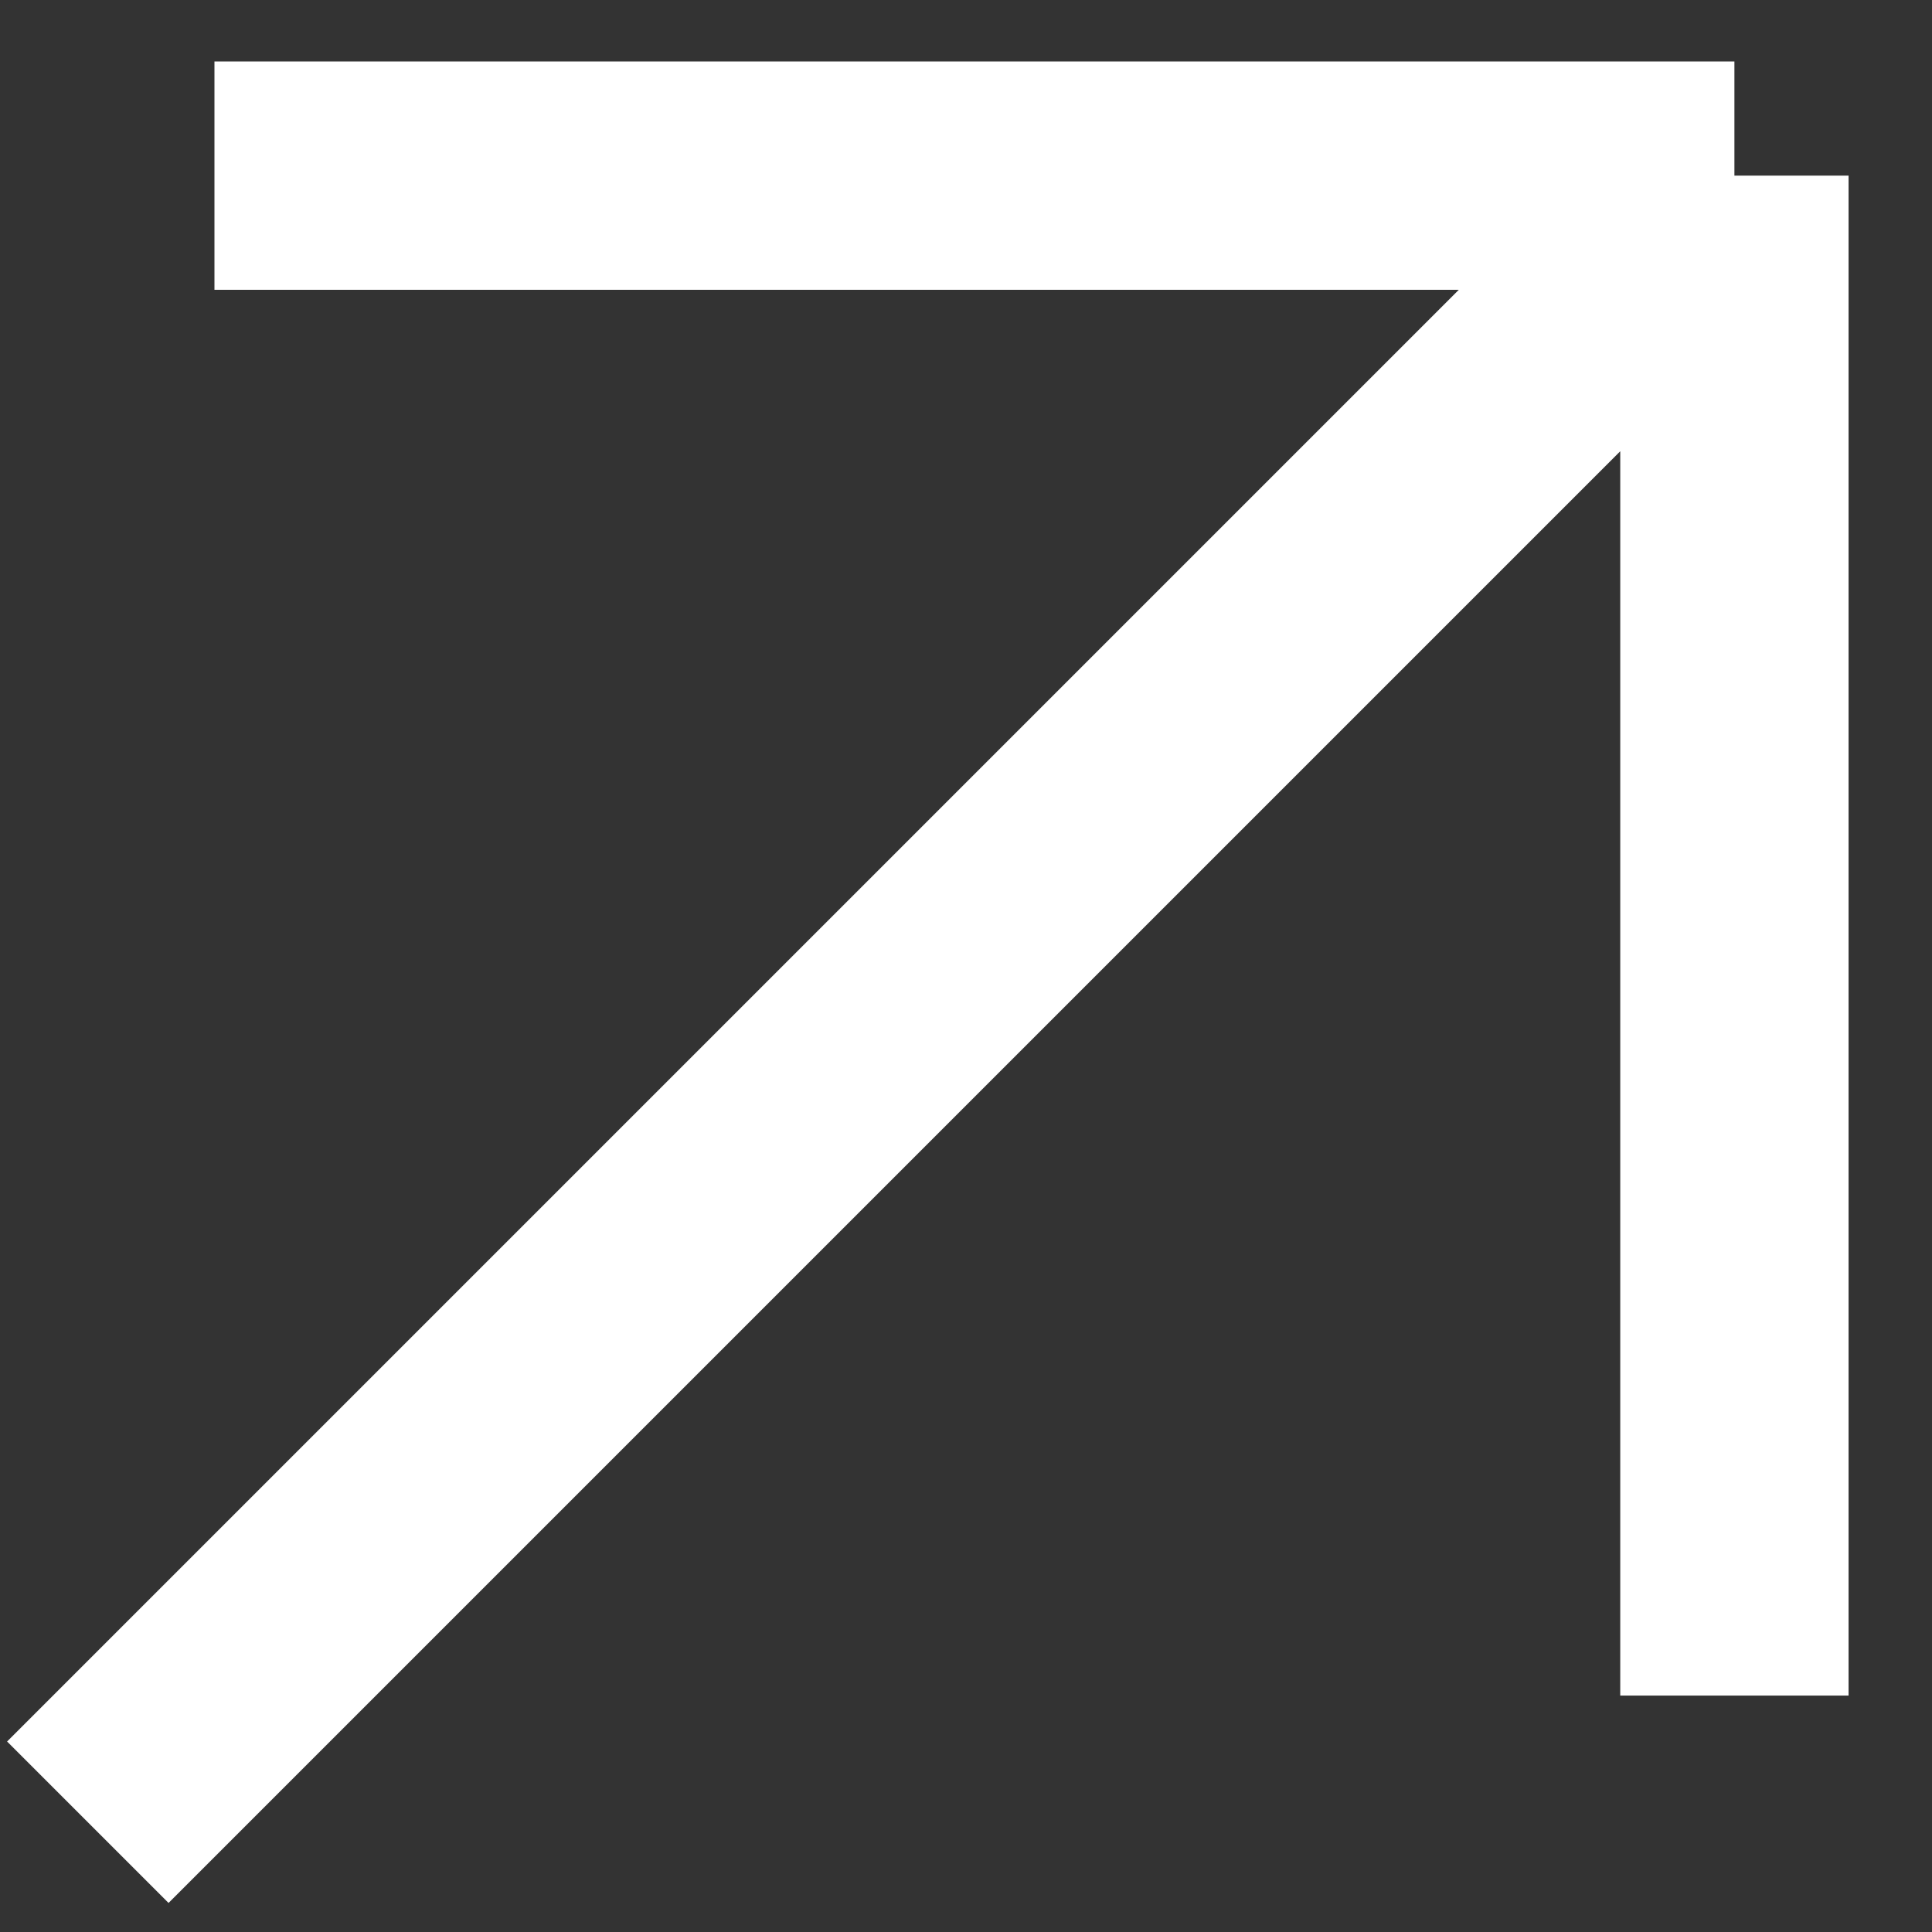 <svg width="11" height="11" viewBox="0 0 11 11" fill="none" xmlns="http://www.w3.org/2000/svg">
<rect x="0" y="0" width="11" height="11" fill="#333333" stroke="none"/>
<path d="M0.5 10.375L9.875 1M9.875 1H1.221M9.875 1V9.654" stroke="white" stroke-width="1.3"/>
</svg>
